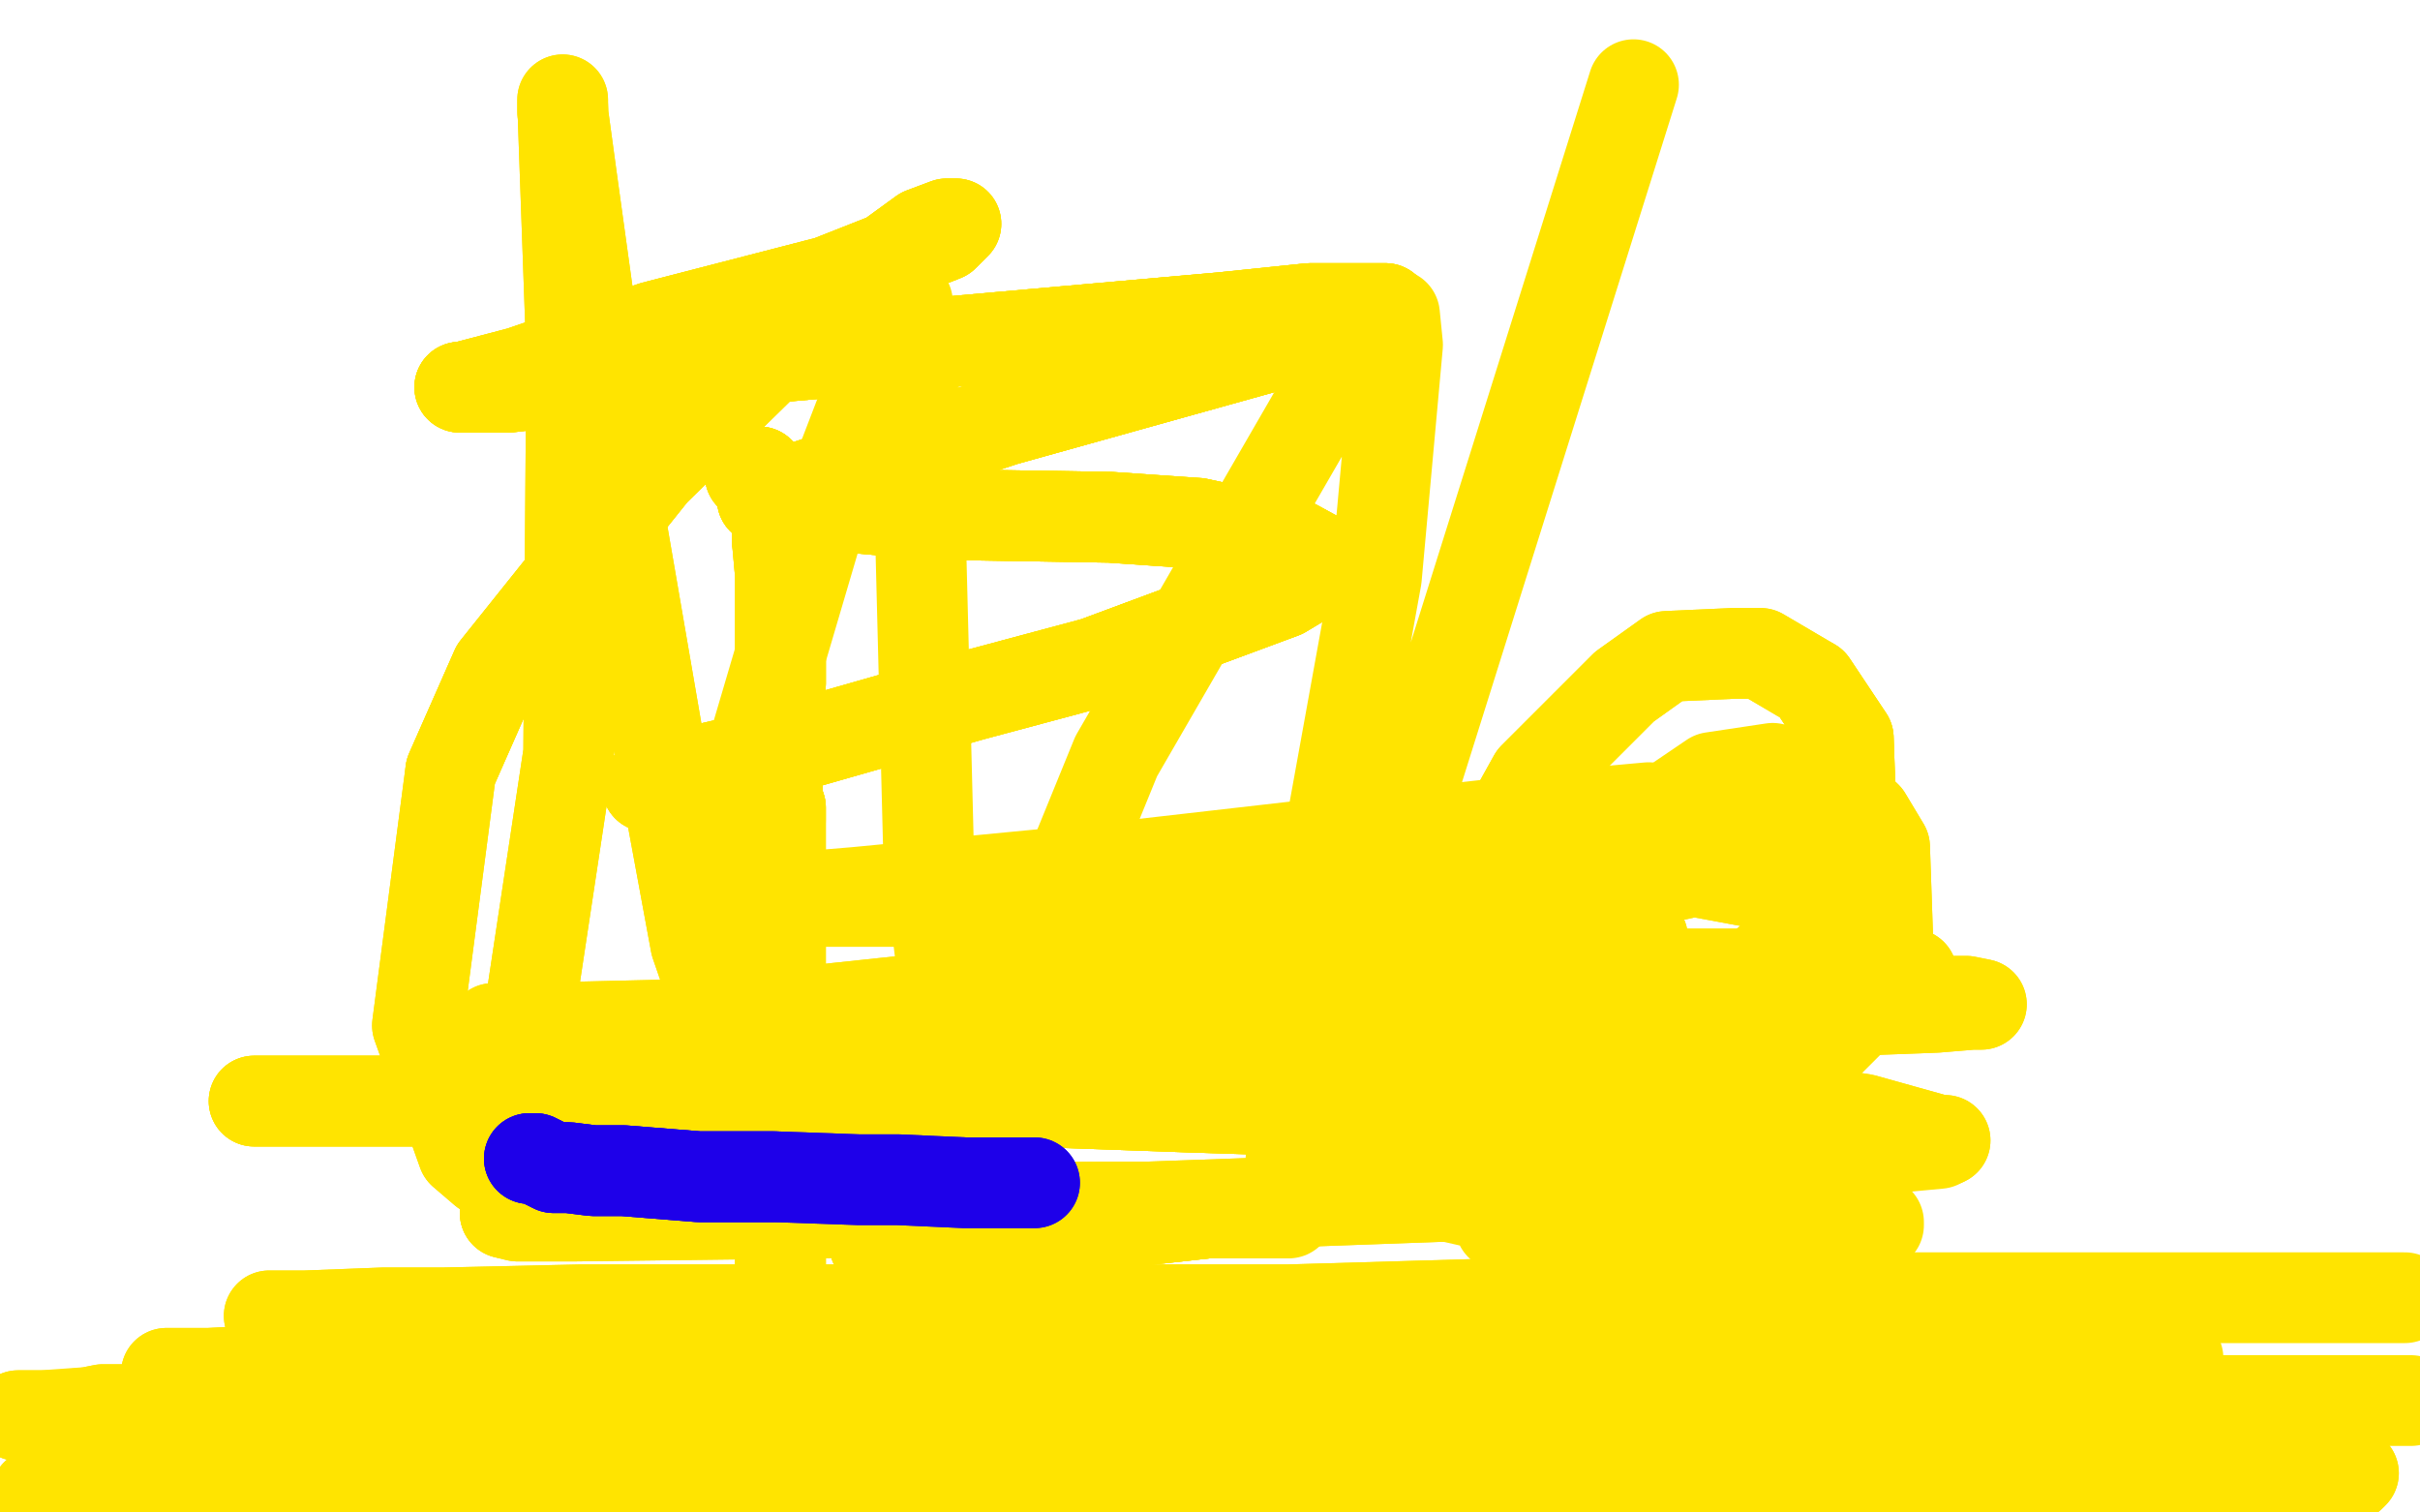 <?xml version="1.0" standalone="no"?>
<!DOCTYPE svg PUBLIC "-//W3C//DTD SVG 1.1//EN"
"http://www.w3.org/Graphics/SVG/1.1/DTD/svg11.dtd">

<svg width="800" height="500" version="1.1" xmlns="http://www.w3.org/2000/svg" xmlns:xlink="http://www.w3.org/1999/xlink" style="stroke-antialiasing: false"><desc>This SVG has been created on https://colorillo.com/</desc><rect x='0' y='0' width='800' height='500' style='fill: rgb(255,255,255); stroke-width:0' /><polyline points="248,157 248,156 251,156 253,158 255,163 255,166 256,170 257,175 257,179" style="fill: none; stroke: #ffe400; stroke-width: 30; stroke-linejoin: round; stroke-linecap: round; stroke-antialiasing: false; stroke-antialias: 0; opacity: 1.0"/>
<polyline points="248,157 248,156 251,156 253,158 255,163 255,166 256,170 257,175 257,179 258,190 258,196 258,201 258,211 258,217 258,219 258,222 258,226 257,229 257,232" style="fill: none; stroke: #ffe400; stroke-width: 30; stroke-linejoin: round; stroke-linecap: round; stroke-antialiasing: false; stroke-antialias: 0; opacity: 1.0"/>
<polyline points="248,157 248,156 251,156 253,158 255,163 255,166 256,170 257,175 257,179 258,190 258,196 258,201 258,211 258,217 258,219 258,222 258,226 257,229 257,232 257,237 257,240 257,242 257,249 257,257 257,260 257,264 258,267 258,270 258,271" style="fill: none; stroke: #ffe400; stroke-width: 30; stroke-linejoin: round; stroke-linecap: round; stroke-antialiasing: false; stroke-antialias: 0; opacity: 1.0"/>
<polyline points="248,157 248,156 251,156 253,158 255,163 255,166 256,170 257,175 257,179 258,190 258,196 258,201 258,211 258,217 258,219 258,222 258,226 257,229 257,232 257,237 257,240 257,242 257,249 257,257 257,260 257,264 258,267 258,270 258,271 258,273 258,274 258,276 258,277 258,278 258,284 258,287 258,290 258,298 258,302 258,310 258,313 258,316 258,321 258,323 258,328" style="fill: none; stroke: #ffe400; stroke-width: 30; stroke-linejoin: round; stroke-linecap: round; stroke-antialiasing: false; stroke-antialias: 0; opacity: 1.0"/>
<polyline points="258,219 258,222 258,226 257,229 257,232 257,237 257,240 257,242 257,249 257,257 257,260 257,264 258,267 258,270 258,271 258,273 258,274 258,276 258,277 258,278 258,284 258,287 258,290 258,298 258,302 258,310 258,313 258,316 258,321 258,323 258,328 258,332 258,337 258,340 258,347 258,350 258,357 258,360 258,365 259,369 259,371 259,372 259,374" style="fill: none; stroke: #ffe400; stroke-width: 30; stroke-linejoin: round; stroke-linecap: round; stroke-antialiasing: false; stroke-antialias: 0; opacity: 1.0"/>
<polyline points="258,219 258,222 258,226 257,229 257,232 257,237 257,240 257,242 257,249 257,257 257,260 257,264 258,267 258,270 258,271 258,273 258,274 258,276 258,277 258,278 258,284 258,287 258,290 258,298 258,302 258,310 258,313 258,316 258,321 258,323 258,328 258,332 258,337 258,340 258,347 258,350 258,357 258,360 258,365 259,369 259,371 259,372 259,374 259,375 259,376 259,380 259,392 258,404 258,412 258,419 257,439 257,443 255,453 255,456 255,459 255,464 255,465 255,467" style="fill: none; stroke: #ffe400; stroke-width: 30; stroke-linejoin: round; stroke-linecap: round; stroke-antialiasing: false; stroke-antialias: 0; opacity: 1.0"/>
<polyline points="259,375 259,376 259,380 259,392 258,404 258,412 258,419 257,439 257,443 255,453 255,456 255,459 255,464 255,465 255,467 255,472 255,475 255,477 255,479 255,482 255,487 255,490 255,492 255,493 255,494" style="fill: none; stroke: #ffe400; stroke-width: 30; stroke-linejoin: round; stroke-linecap: round; stroke-antialiasing: false; stroke-antialias: 0; opacity: 1.0"/>
<polyline points="259,375 259,376 259,380 259,392 258,404 258,412 258,419 257,439 257,443 255,453 255,456 255,459 255,464 255,465 255,467 255,472 255,475 255,477 255,479 255,482 255,487 255,490 255,492 255,493 255,494 252,494 238,494 227,493 205,491 193,490 181,489 160,487 141,486 130,486 112,485 104,485 96,485 83,485 78,485" style="fill: none; stroke: #ffe400; stroke-width: 30; stroke-linejoin: round; stroke-linecap: round; stroke-antialiasing: false; stroke-antialias: 0; opacity: 1.0"/>
<polyline points="259,375 259,376 259,380 259,392 258,404 258,412 258,419 257,439 257,443 255,453 255,456 255,459 255,464 255,465 255,467 255,472 255,475 255,477 255,479 255,482 255,487 255,490 255,492 255,493 255,494 252,494 238,494 227,493 205,491 193,490 181,489 160,487 141,486 130,486 112,485 104,485 96,485 83,485 78,485 66,485 63,485 57,485 53,485 49,485 46,485 44,485 43,485 42,485" style="fill: none; stroke: #ffe400; stroke-width: 30; stroke-linejoin: round; stroke-linecap: round; stroke-antialiasing: false; stroke-antialias: 0; opacity: 1.0"/>
<polyline points="255,475 255,477 255,479 255,482 255,487 255,490 255,492 255,493 255,494 252,494 238,494 227,493 205,491 193,490 181,489 160,487 141,486 130,486 112,485 104,485 96,485 83,485 78,485 66,485 63,485 57,485 53,485 49,485 46,485 44,485 43,485 42,485 40,485 36,487 27,489 24,489 22,490 20,491 16,492 14,493 13,494 12,494" style="fill: none; stroke: #ffe400; stroke-width: 30; stroke-linejoin: round; stroke-linecap: round; stroke-antialiasing: false; stroke-antialias: 0; opacity: 1.0"/>
<polyline points="255,492 255,493 255,494 252,494 238,494 227,493 205,491 193,490 181,489 160,487 141,486 130,486 112,485 104,485 96,485 83,485 78,485 66,485 63,485 57,485 53,485 49,485 46,485 44,485 43,485 42,485 40,485 36,487 27,489 24,489 22,490 20,491 16,492 14,493 13,494 12,494 14,494 20,494 42,494 77,494 125,494 183,494 256,493 292,493 334,491 405,489 466,489" style="fill: none; stroke: #ffe400; stroke-width: 30; stroke-linejoin: round; stroke-linecap: round; stroke-antialiasing: false; stroke-antialias: 0; opacity: 1.0"/>
<polyline points="14,494 20,494 42,494 77,494 125,494 183,494 256,493 292,493 334,491 405,489 466,489 511,488 528,488 551,488 561,488 569,488 579,488 582,488 588,488 591,488 599,488 612,488 631,488 643,488 673,488 690,488 724,488 751,488 759,488 772,488 777,488 778,487" style="fill: none; stroke: #ffe400; stroke-width: 30; stroke-linejoin: round; stroke-linecap: round; stroke-antialiasing: false; stroke-antialias: 0; opacity: 1.0"/>
<polyline points="14,494 20,494 42,494 77,494 125,494 183,494 256,493 292,493 334,491 405,489 466,489 511,488 528,488 551,488 561,488 569,488 579,488 582,488 588,488 591,488 599,488 612,488 631,488 643,488 673,488 690,488 724,488 751,488 759,488 772,488 777,488 778,487 777,487 760,487 713,487 627,487 574,488 454,492 390,492 324,492 196,491 133,491 43,494 12,494" style="fill: none; stroke: #ffe400; stroke-width: 30; stroke-linejoin: round; stroke-linecap: round; stroke-antialiasing: false; stroke-antialias: 0; opacity: 1.0"/>
<polyline points="715,462 712,462 703,462 673,462 650,462 605,462 583,462 561,462 508,462 496,462 478,462" style="fill: none; stroke: #ffe400; stroke-width: 30; stroke-linejoin: round; stroke-linecap: round; stroke-antialiasing: false; stroke-antialias: 0; opacity: 1.0"/>
<polyline points="715,462 712,462 703,462 673,462 650,462 605,462 583,462 561,462 508,462 496,462 478,462 465,463 457,463 440,463 432,463 413,463 388,463 360,463 346,463 320,464 290,464 282,464" style="fill: none; stroke: #ffe400; stroke-width: 30; stroke-linejoin: round; stroke-linecap: round; stroke-antialiasing: false; stroke-antialias: 0; opacity: 1.0"/>
<polyline points="715,462 712,462 703,462 673,462 650,462 605,462 583,462 561,462 508,462 496,462 478,462 465,463 457,463 440,463 432,463 413,463 388,463 360,463 346,463 320,464 290,464 282,464 268,464 255,464 240,464 224,465 216,465 197,465 187,465 168,464 160,464 152,464 127,464 112,464 99,465 92,465 80,465 69,466 64,466" style="fill: none; stroke: #ffe400; stroke-width: 30; stroke-linejoin: round; stroke-linecap: round; stroke-antialiasing: false; stroke-antialias: 0; opacity: 1.0"/>
<polyline points="715,462 712,462 703,462 673,462 650,462 605,462 583,462 561,462 508,462 496,462 478,462 465,463 457,463 440,463 432,463 413,463 388,463 360,463 346,463 320,464 290,464 282,464 268,464 255,464 240,464 224,465 216,465 197,465 187,465 168,464 160,464 152,464 127,464 112,464 99,465 92,465 80,465 69,466 64,466 55,466 50,466 38,466 34,466 29,467 19,468 16,468 9,468 7,468 6,468" style="fill: none; stroke: #ffe400; stroke-width: 30; stroke-linejoin: round; stroke-linecap: round; stroke-antialiasing: false; stroke-antialias: 0; opacity: 1.0"/>
<polyline points="268,464 255,464 240,464 224,465 216,465 197,465 187,465 168,464 160,464 152,464 127,464 112,464 99,465 92,465 80,465 69,466 64,466 55,466 50,466 38,466 34,466 29,467 19,468 16,468 9,468 7,468 6,468 7,468 14,468 28,467 48,467 129,465 248,465 315,465 381,465 522,465 594,465 730,463 797,463" style="fill: none; stroke: #ffe400; stroke-width: 30; stroke-linejoin: round; stroke-linecap: round; stroke-antialiasing: false; stroke-antialias: 0; opacity: 1.0"/>
<polyline points="55,454 57,454 69,454 107,452 130,451 192,451 228,451 270,451 353,451 445,451 536,451" style="fill: none; stroke: #ffe400; stroke-width: 30; stroke-linejoin: round; stroke-linecap: round; stroke-antialiasing: false; stroke-antialias: 0; opacity: 1.0"/>
<polyline points="55,454 57,454 69,454 107,452 130,451 192,451 228,451 270,451 353,451 445,451 536,451 626,449 720,449" style="fill: none; stroke: #ffe400; stroke-width: 30; stroke-linejoin: round; stroke-linecap: round; stroke-antialiasing: false; stroke-antialias: 0; opacity: 1.0"/>
<polyline points="89,435 93,435 101,435 127,434 147,434 192,433 223,433 293,433 382,433 426,433 564,429 608,429" style="fill: none; stroke: #ffe400; stroke-width: 30; stroke-linejoin: round; stroke-linecap: round; stroke-antialiasing: false; stroke-antialias: 0; opacity: 1.0"/>
<polyline points="89,435 93,435 101,435 127,434 147,434 192,433 223,433 293,433 382,433 426,433 564,429 608,429 691,429 730,429 795,429" style="fill: none; stroke: #ffe400; stroke-width: 30; stroke-linejoin: round; stroke-linecap: round; stroke-antialiasing: false; stroke-antialias: 0; opacity: 1.0"/>
<polyline points="289,411 292,411 296,411 308,411 318,410 329,408 343,407 381,403 399,401 410,401 420,401 424,401 425,400" style="fill: none; stroke: #ffe400; stroke-width: 30; stroke-linejoin: round; stroke-linecap: round; stroke-antialiasing: false; stroke-antialias: 0; opacity: 1.0"/>
<polyline points="289,411 292,411 296,411 308,411 318,410 329,408 343,407 381,403 399,401 410,401 420,401 424,401 425,400 420,400 407,399 391,399 365,399 290,400 212,400 173,401 167,401" style="fill: none; stroke: #ffe400; stroke-width: 30; stroke-linejoin: round; stroke-linecap: round; stroke-antialiasing: false; stroke-antialias: 0; opacity: 1.0"/>
<polyline points="289,411 292,411 296,411 308,411 318,410 329,408 343,407 381,403 399,401 410,401 420,401 424,401 425,400 420,400 407,399 391,399 365,399 290,400 212,400 173,401 167,401 171,402 190,402 271,401 380,399 491,395 531,393 560,392 561,392 545,385 525,378 489,369 394,366 338,364 275,364" style="fill: none; stroke: #ffe400; stroke-width: 30; stroke-linejoin: round; stroke-linecap: round; stroke-antialiasing: false; stroke-antialias: 0; opacity: 1.0"/>
<polyline points="289,411 292,411 296,411 308,411 318,410 329,408 343,407 381,403 399,401 410,401 420,401 424,401 425,400 420,400 407,399 391,399 365,399 290,400 212,400 173,401 167,401 171,402 190,402 271,401 380,399 491,395 531,393 560,392 561,392 545,385 525,378 489,369 394,366 338,364 275,364 156,364 94,364 85,364 84,364 87,364 106,364 142,364 246,359 304,357 389,352 410,351 418,348 414,346 390,339" style="fill: none; stroke: #ffe400; stroke-width: 30; stroke-linejoin: round; stroke-linecap: round; stroke-antialiasing: false; stroke-antialias: 0; opacity: 1.0"/>
<polyline points="531,393 560,392 561,392 545,385 525,378 489,369 394,366 338,364 275,364 156,364 94,364 85,364 84,364 87,364 106,364 142,364 246,359 304,357 389,352 410,351 418,348 414,346 390,339 333,338 292,338 256,338 171,340 163,340 167,340 209,340 251,336 364,324 537,311 543,310 540,309 498,301 430,300" style="fill: none; stroke: #ffe400; stroke-width: 30; stroke-linejoin: round; stroke-linecap: round; stroke-antialiasing: false; stroke-antialias: 0; opacity: 1.0"/>
<polyline points="531,393 560,392 561,392 545,385 525,378 489,369 394,366 338,364 275,364 156,364 94,364 85,364 84,364 87,364 106,364 142,364 246,359 304,357 389,352 410,351 418,348 414,346 390,339 333,338 292,338 256,338 171,340 163,340 167,340 209,340 251,336 364,324 537,311 543,310 540,309 498,301 430,300 305,298 265,298 259,297 283,295 366,287 471,275 534,268 545,267" style="fill: none; stroke: #ffe400; stroke-width: 30; stroke-linejoin: round; stroke-linecap: round; stroke-antialiasing: false; stroke-antialias: 0; opacity: 1.0"/>
<polyline points="235,260 218,260 214,260 217,258 251,250 321,230 362,219 424,196 439,187 439,186 428,180 396,173 367,171 306,170 252,165 256,164 332,139 443,108 458,102 433,102 404,105 246,119 168,128 152,128 153,128" style="fill: none; stroke: #ffe400; stroke-width: 30; stroke-linejoin: round; stroke-linecap: round; stroke-antialiasing: false; stroke-antialias: 0; opacity: 1.0"/>
<polyline points="235,260 218,260 214,260 217,258 251,250 321,230 362,219 424,196 439,187 439,186 428,180 396,173 367,171 306,170 252,165 256,164 332,139 443,108 458,102 433,102 404,105 246,119 168,128 152,128 153,128 172,123 216,108 274,93 312,78 316,74 313,74 305,77 272,101 216,156 164,221 149,255" style="fill: none; stroke: #ffe400; stroke-width: 30; stroke-linejoin: round; stroke-linecap: round; stroke-antialiasing: false; stroke-antialias: 0; opacity: 1.0"/>
<polyline points="235,260 218,260 214,260 217,258 251,250 321,230 362,219 424,196 439,187 439,186 428,180 396,173 367,171 306,170 252,165 256,164 332,139 443,108 458,102 433,102 404,105 246,119 168,128 152,128 153,128 172,123 216,108 274,93 312,78 316,74 313,74 305,77 272,101 216,156 164,221 149,255 138,339 153,381 160,387 161,387 175,335 188,249 189,118" style="fill: none; stroke: #ffe400; stroke-width: 30; stroke-linejoin: round; stroke-linecap: round; stroke-antialiasing: false; stroke-antialias: 0; opacity: 1.0"/>
<polyline points="362,219 424,196 439,187 439,186 428,180 396,173 367,171 306,170 252,165 256,164 332,139 443,108 458,102 433,102 404,105 246,119 168,128 152,128 153,128 172,123 216,108 274,93 312,78 316,74 313,74 305,77 272,101 216,156 164,221 149,255 138,339 153,381 160,387 161,387 175,335 188,249 189,118 186,34 186,33 186,37 189,59 203,160 218,247 230,312 240,341 242,345 242,343" style="fill: none; stroke: #ffe400; stroke-width: 30; stroke-linejoin: round; stroke-linecap: round; stroke-antialiasing: false; stroke-antialias: 0; opacity: 1.0"/>
<polyline points="189,118 186,34 186,33 186,37 189,59 203,160 218,247 230,312 240,341 242,345 242,343 244,307 249,247 272,169 297,104 300,100 304,165 307,283 316,359 320,371 329,348 369,250 443,122 461,104 462,114 455,191 432,318 426,393 426,401 427,390 464,270 540,28" style="fill: none; stroke: #ffe400; stroke-width: 30; stroke-linejoin: round; stroke-linecap: round; stroke-antialiasing: false; stroke-antialias: 0; opacity: 1.0"/>
<polyline points="584,259 581,259 564,264 543,274 534,280 520,293 515,309" style="fill: none; stroke: #ffe400; stroke-width: 30; stroke-linejoin: round; stroke-linecap: round; stroke-antialiasing: false; stroke-antialias: 0; opacity: 1.0"/>
<polyline points="584,259 581,259 564,264 543,274 534,280 520,293 515,309 515,321 524,333 536,340 549,340 560,337 571,330 590,313 600,303 612,272 611,244 599,226" style="fill: none; stroke: #ffe400; stroke-width: 30; stroke-linejoin: round; stroke-linecap: round; stroke-antialiasing: false; stroke-antialias: 0; opacity: 1.0"/>
<polyline points="584,259 581,259 564,264 543,274 534,280 520,293 515,309 515,321 524,333 536,340 549,340 560,337 571,330 590,313 600,303 612,272 611,244 599,226 582,216 573,216 551,217 537,227 507,257 497,275 492,309 498,336 516,354 527,361 553,368 565,368 595,354 615,334 621,323 624,309 623,280 617,270" style="fill: none; stroke: #ffe400; stroke-width: 30; stroke-linejoin: round; stroke-linecap: round; stroke-antialiasing: false; stroke-antialias: 0; opacity: 1.0"/>
<polyline points="600,303 612,272 611,244 599,226 582,216 573,216 551,217 537,227 507,257 497,275 492,309 498,336 516,354 527,361 553,368 565,368 595,354 615,334 621,323 624,309 623,280 617,270 605,258 586,254 566,257 538,276 524,305 523,328 534,343 540,346 554,349 584,338 602,321 610,312 612,293 611,284 605,277 585,269 576,269 544,285 511,314 498,341 508,349" style="fill: none; stroke: #ffe400; stroke-width: 30; stroke-linejoin: round; stroke-linecap: round; stroke-antialiasing: false; stroke-antialias: 0; opacity: 1.0"/>
<polyline points="612,293 611,284 605,277 585,269 576,269 544,285 511,314 498,341 508,349 534,353 597,326 603,319 604,303 589,288 565,277 504,281 454,306 430,328 436,351 470,362 507,359 574,332 586,324 597,308 597,301 587,293 560,288 532,294 492,317 478,334 483,339 513,343 554,343" style="fill: none; stroke: #ffe400; stroke-width: 30; stroke-linejoin: round; stroke-linecap: round; stroke-antialiasing: false; stroke-antialias: 0; opacity: 1.0"/>
<polyline points="507,359 574,332 586,324 597,308 597,301 587,293 560,288 532,294 492,317 478,334 483,339 513,343 554,343 620,328 632,322 626,322 597,322 482,322 445,324 401,328 397,330 422,331 486,332 573,331 612,331 650,331 655,332 652,332 640,333 587,335 514,338 469,342 463,343 465,345 486,351 507,353 563,362 616,370 641,377 643,377" style="fill: none; stroke: #ffe400; stroke-width: 30; stroke-linejoin: round; stroke-linecap: round; stroke-antialiasing: false; stroke-antialias: 0; opacity: 1.0"/>
<polyline points="554,343 620,328 632,322 626,322 597,322 482,322 445,324 401,328 397,330 422,331 486,332 573,331 612,331 650,331 655,332 652,332 640,333 587,335 514,338 469,342 463,343 465,345 486,351 507,353 563,362 616,370 641,377 643,377 641,378 609,381 538,382 507,386 466,388 458,389 459,391 503,401 560,403 615,404 621,404 621,405 610,405 577,405 527,405 496,405" style="fill: none; stroke: #ffe400; stroke-width: 30; stroke-linejoin: round; stroke-linecap: round; stroke-antialiasing: false; stroke-antialias: 0; opacity: 1.0"/>
<polyline points="175,383 176,383 177,383 183,386 188,386 196,387 206,387 231,389 244,389 256,389" style="fill: none; stroke: #1e00e9; stroke-width: 30; stroke-linejoin: round; stroke-linecap: round; stroke-antialiasing: false; stroke-antialias: 0; opacity: 1.0"/>
<polyline points="175,383 176,383 177,383 183,386 188,386 196,387 206,387 231,389 244,389 256,389 284,390 297,390 319,391 334,391 338,391 340,391 342,391" style="fill: none; stroke: #1e00e9; stroke-width: 30; stroke-linejoin: round; stroke-linecap: round; stroke-antialiasing: false; stroke-antialias: 0; opacity: 1.0"/>
<polyline points="175,383 176,383 177,383 183,386 188,386 196,387 206,387 231,389 244,389 256,389 284,390 297,390 319,391 334,391 338,391 340,391 342,391" style="fill: none; stroke: #1e00e9; stroke-width: 30; stroke-linejoin: round; stroke-linecap: round; stroke-antialiasing: false; stroke-antialias: 0; opacity: 1.0"/>
</svg>

